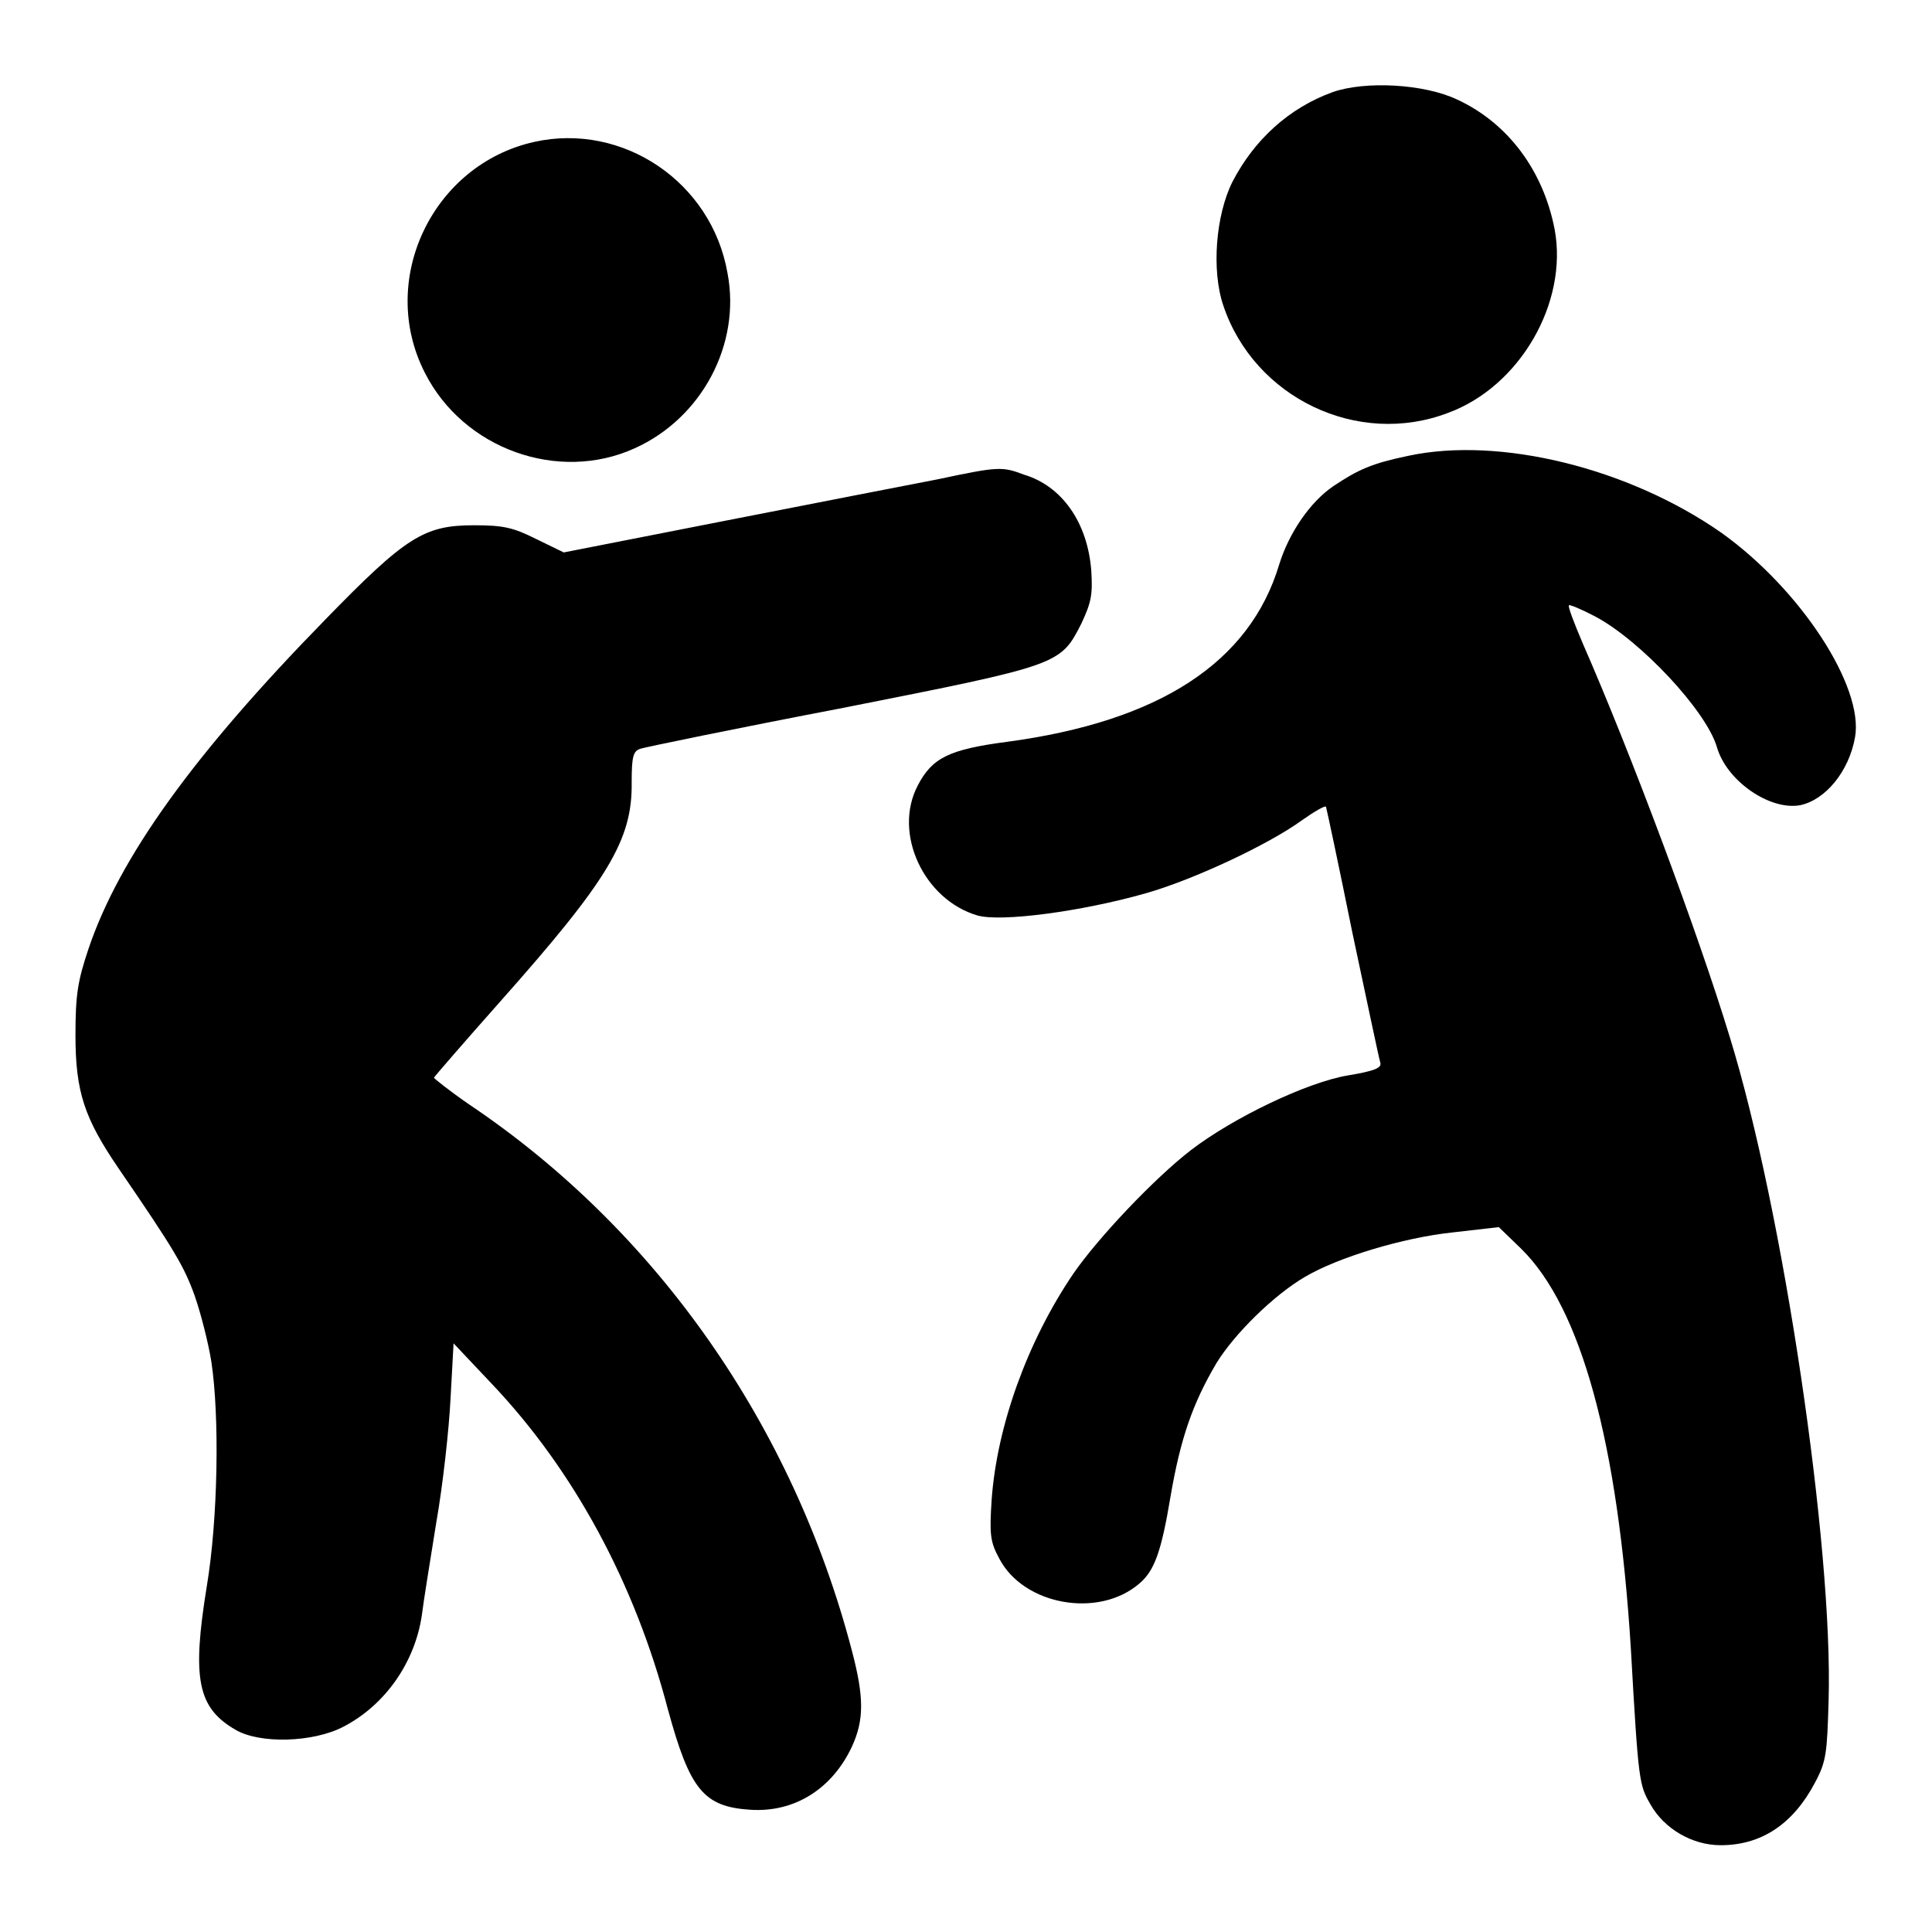 <?xml version="1.0" encoding="utf-8"?>
<!-- Svg Vector Icons : http://www.onlinewebfonts.com/icon -->
<!DOCTYPE svg PUBLIC "-//W3C//DTD SVG 1.1//EN" "http://www.w3.org/Graphics/SVG/1.1/DTD/svg11.dtd">
<svg version="1.1" xmlns="http://www.w3.org/2000/svg" xmlns:xlink="http://www.w3.org/1999/xlink" x="0px" y="0px" viewBox="0 0 256 256" enable-background="new 0 0 256 256" xml:space="preserve">
<g><g><g><path fill="#000000" d="M176.6,12.2c-5.8,2.1-10.4,6.3-13.3,11.9c-2.2,4.4-2.8,11.7-1.2,16.4c4.1,12.2,17.8,18.8,29.8,14.2c9.5-3.5,15.9-14.6,14.1-24.3c-1.5-7.8-6.2-14.1-12.9-17.2C188.7,11.1,180.9,10.7,176.6,12.2z"/><path fill="#000000" d="M70.8,18.8c-13.5,3-20.8,18.3-14.5,30.6c5.1,10.1,17.7,14.6,27.8,10c8.9-4,14.1-13.8,12.3-23.2C94.3,24.1,82.5,16.2,70.8,18.8z"/><path fill="#000000" d="M186.6,60.4c-4.8,1-6.6,1.8-9.9,4c-3.1,2.1-5.9,6.2-7.2,10.4c-3.9,13-15.9,20.8-36.1,23.5c-7.6,1-9.9,2.1-11.8,5.8c-3.3,6.3,0.8,15.1,7.9,17.2c3.1,0.9,13.7-0.5,22.2-2.9c6.4-1.8,16.4-6.5,20.8-9.7c1.7-1.2,3.1-2,3.2-1.8c0.1,0.3,1.7,7.8,3.5,16.7c1.9,8.9,3.5,16.6,3.7,17.2c0.2,0.7-0.7,1.1-4.3,1.7c-5.4,0.9-15.2,5.6-20.8,9.9c-4.8,3.7-12.3,11.6-15.6,16.4c-6.1,9-10.1,20.2-10.8,29.9c-0.3,4.6-0.2,5.6,1,7.8c3.2,6.2,13.2,8,18.6,3.3c2-1.7,2.9-4.3,4.1-11.5c1.3-7.6,2.9-12.3,6.1-17.7c2.4-3.9,7.6-9,11.7-11.4c4.4-2.6,13-5.2,19.6-5.9l6.1-0.7l3,2.9c7.9,7.8,12.8,25.6,14.5,53c1,17.7,1.1,18,2.6,20.6c1.8,3.2,5.5,5.4,9.3,5.4c5.4,0,9.6-2.8,12.5-8.3c1.5-2.8,1.6-3.9,1.8-10.9c0.6-20.3-6-64.9-13.1-87.9c-4.2-13.8-13.1-37.6-19.5-52.2c-1.1-2.6-2-4.9-1.8-5c0.1-0.1,1.6,0.5,3.5,1.5c6,3.2,14.7,12.5,16.1,17.3c1.3,4.5,7,8.4,11,7.7c3.4-0.7,6.5-4.5,7.3-9c1.2-6.7-7.2-19.6-17.7-27.1C215.8,62,198.7,57.8,186.6,60.4z"/><path fill="#000000" d="M124.3,63.5c-3.7,0.7-16.4,3.2-28.2,5.5l-21.4,4.2L71,71.4c-3-1.5-4.3-1.8-8.2-1.8c-6.6,0-9,1.5-19.7,12.5c-17.4,17.8-27.3,31.5-31.4,43.7c-1.4,4.2-1.7,6-1.7,11.4c0,7.5,1.2,11,5.7,17.6c7.4,10.8,8.7,13,10.1,16.9c0.8,2.3,1.8,6.2,2.2,8.7c1.1,7.2,0.9,20.8-0.6,29.8c-2,12.3-1.2,16.1,3.8,19c3.2,1.9,10.3,1.7,14.3-0.4c5.6-2.9,9.5-8.6,10.4-14.8c0.2-1.7,1.1-7.2,1.9-12.2c0.9-5.1,1.7-12.5,1.9-16.5l0.4-7.3l5.1,5.4c10.8,11.4,18.9,26.3,23.3,43.1c2.9,10.6,4.7,12.9,10.9,13.3c5.9,0.4,10.9-2.8,13.5-8.4c1.6-3.5,1.6-6.5,0-12.6c-7.8-29.9-25.9-55.8-50.8-72.5c-2.6-1.8-4.6-3.4-4.6-3.5c0.1-0.2,4-4.7,8.7-10c14.4-16.2,17.6-21.5,17.5-29.1c0-3.5,0.2-4.2,1.2-4.5c0.6-0.2,12.7-2.7,26.8-5.4c28.8-5.7,28.8-5.7,31.6-11.2c1.3-2.8,1.5-3.8,1.3-7c-0.5-6.4-3.9-11.2-8.9-12.7C132.8,61.8,132.3,61.8,124.3,63.5z"/></g></g></g>
</svg>